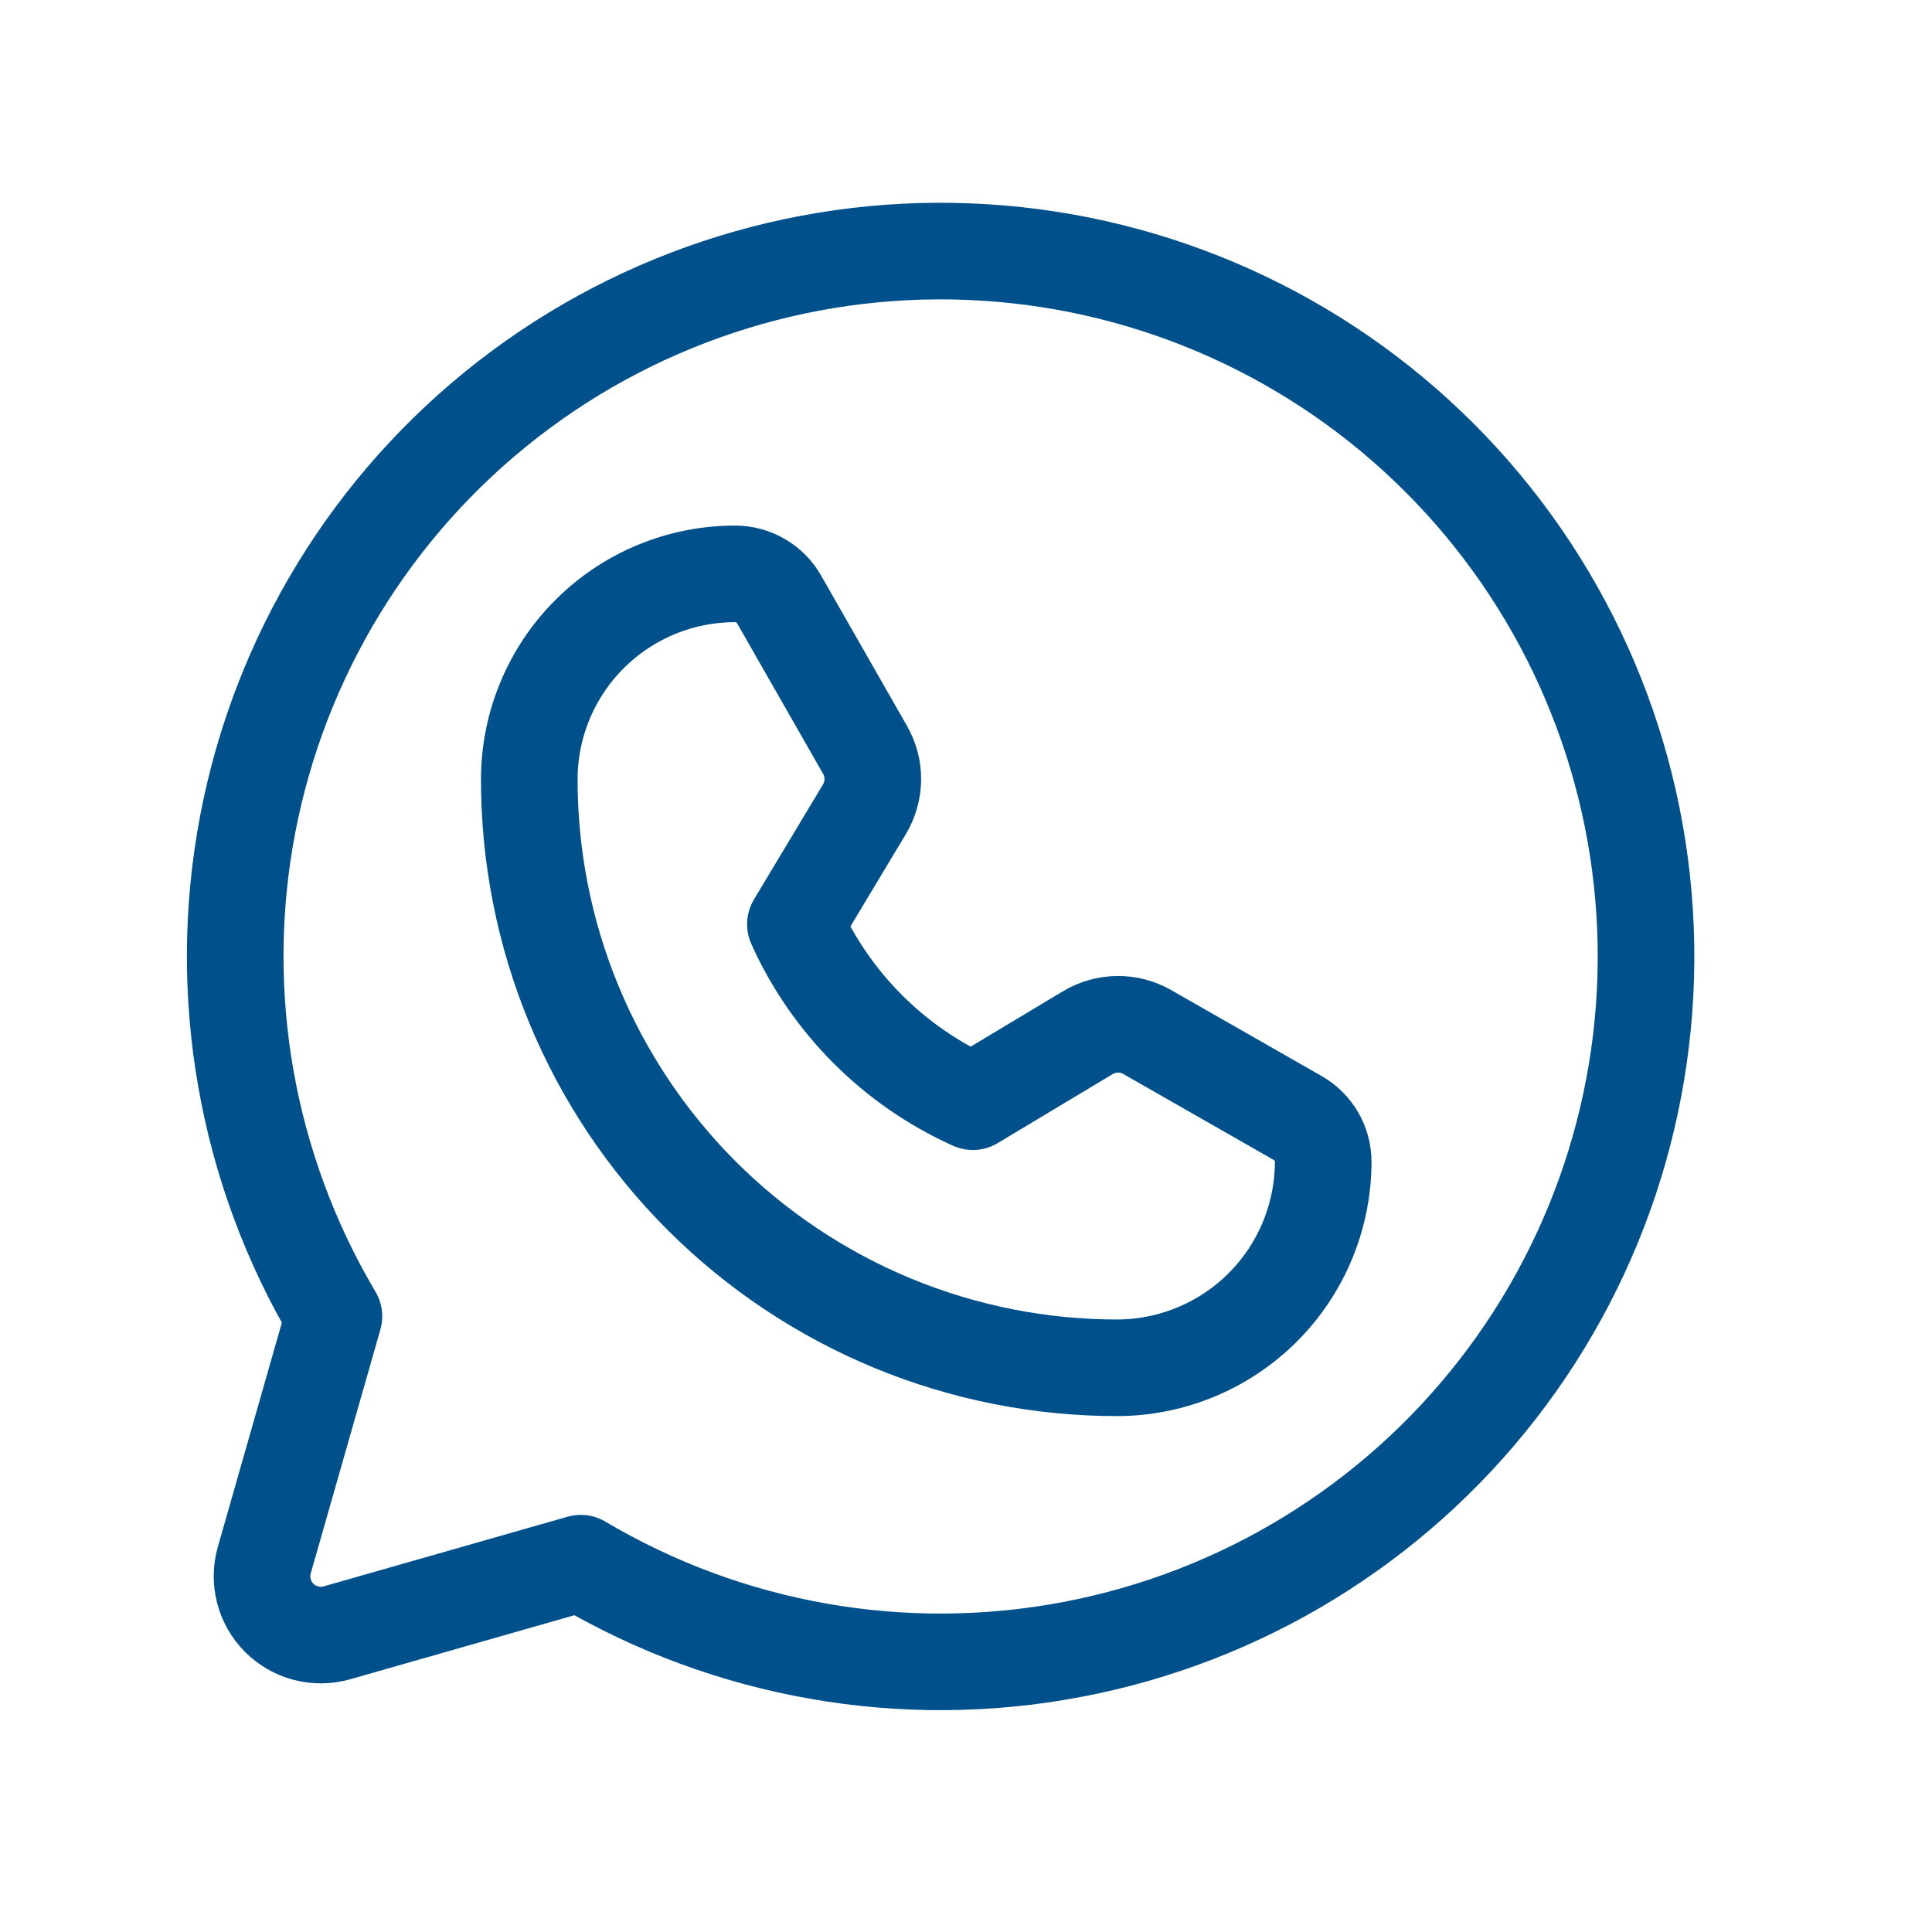 <svg width="30" height="30" viewBox="0 0 30 30" fill="none" xmlns="http://www.w3.org/2000/svg">
<path d="M5.185 20.44C3.824 18.145 3.347 15.432 3.844 12.81C4.342 10.188 5.779 7.838 7.887 6.201C9.994 4.564 12.627 3.753 15.29 3.92C17.953 4.086 20.464 5.219 22.351 7.106C24.238 8.993 25.372 11.504 25.538 14.168C25.705 16.831 24.894 19.464 23.257 21.571C21.62 23.679 19.27 25.116 16.648 25.613C14.026 26.111 11.313 25.634 9.018 24.273L9.018 24.273L5.233 25.354C5.076 25.399 4.911 25.401 4.753 25.36C4.595 25.319 4.451 25.237 4.336 25.122C4.221 25.006 4.139 24.863 4.098 24.705C4.057 24.547 4.059 24.382 4.104 24.225L5.185 20.44L5.185 20.44Z" stroke="#00508C" stroke-width="1.5" stroke-linecap="round" stroke-linejoin="round"/>
<path d="M17.364 21.239C16.162 21.241 14.972 21.006 13.862 20.547C12.752 20.088 11.743 19.414 10.893 18.565C10.044 17.715 9.37 16.706 8.911 15.596C8.452 14.486 8.217 13.296 8.219 12.094C8.221 11.249 8.559 10.439 9.159 9.842C9.758 9.245 10.569 8.911 11.415 8.911C11.554 8.911 11.69 8.948 11.81 9.018C11.93 9.087 12.029 9.187 12.098 9.308L13.432 11.643C13.513 11.784 13.555 11.944 13.553 12.106C13.551 12.268 13.506 12.427 13.423 12.566L12.351 14.352C12.902 15.576 13.882 16.556 15.106 17.107L16.892 16.035C17.031 15.952 17.19 15.907 17.352 15.905C17.514 15.903 17.674 15.945 17.815 16.026L20.15 17.36C20.271 17.429 20.371 17.528 20.441 17.648C20.51 17.768 20.547 17.904 20.547 18.043C20.544 18.888 20.209 19.697 19.613 20.296C19.017 20.894 18.208 21.233 17.364 21.239Z" stroke="#00508C" stroke-width="1.5" stroke-linecap="round" stroke-linejoin="round"/>
</svg>

